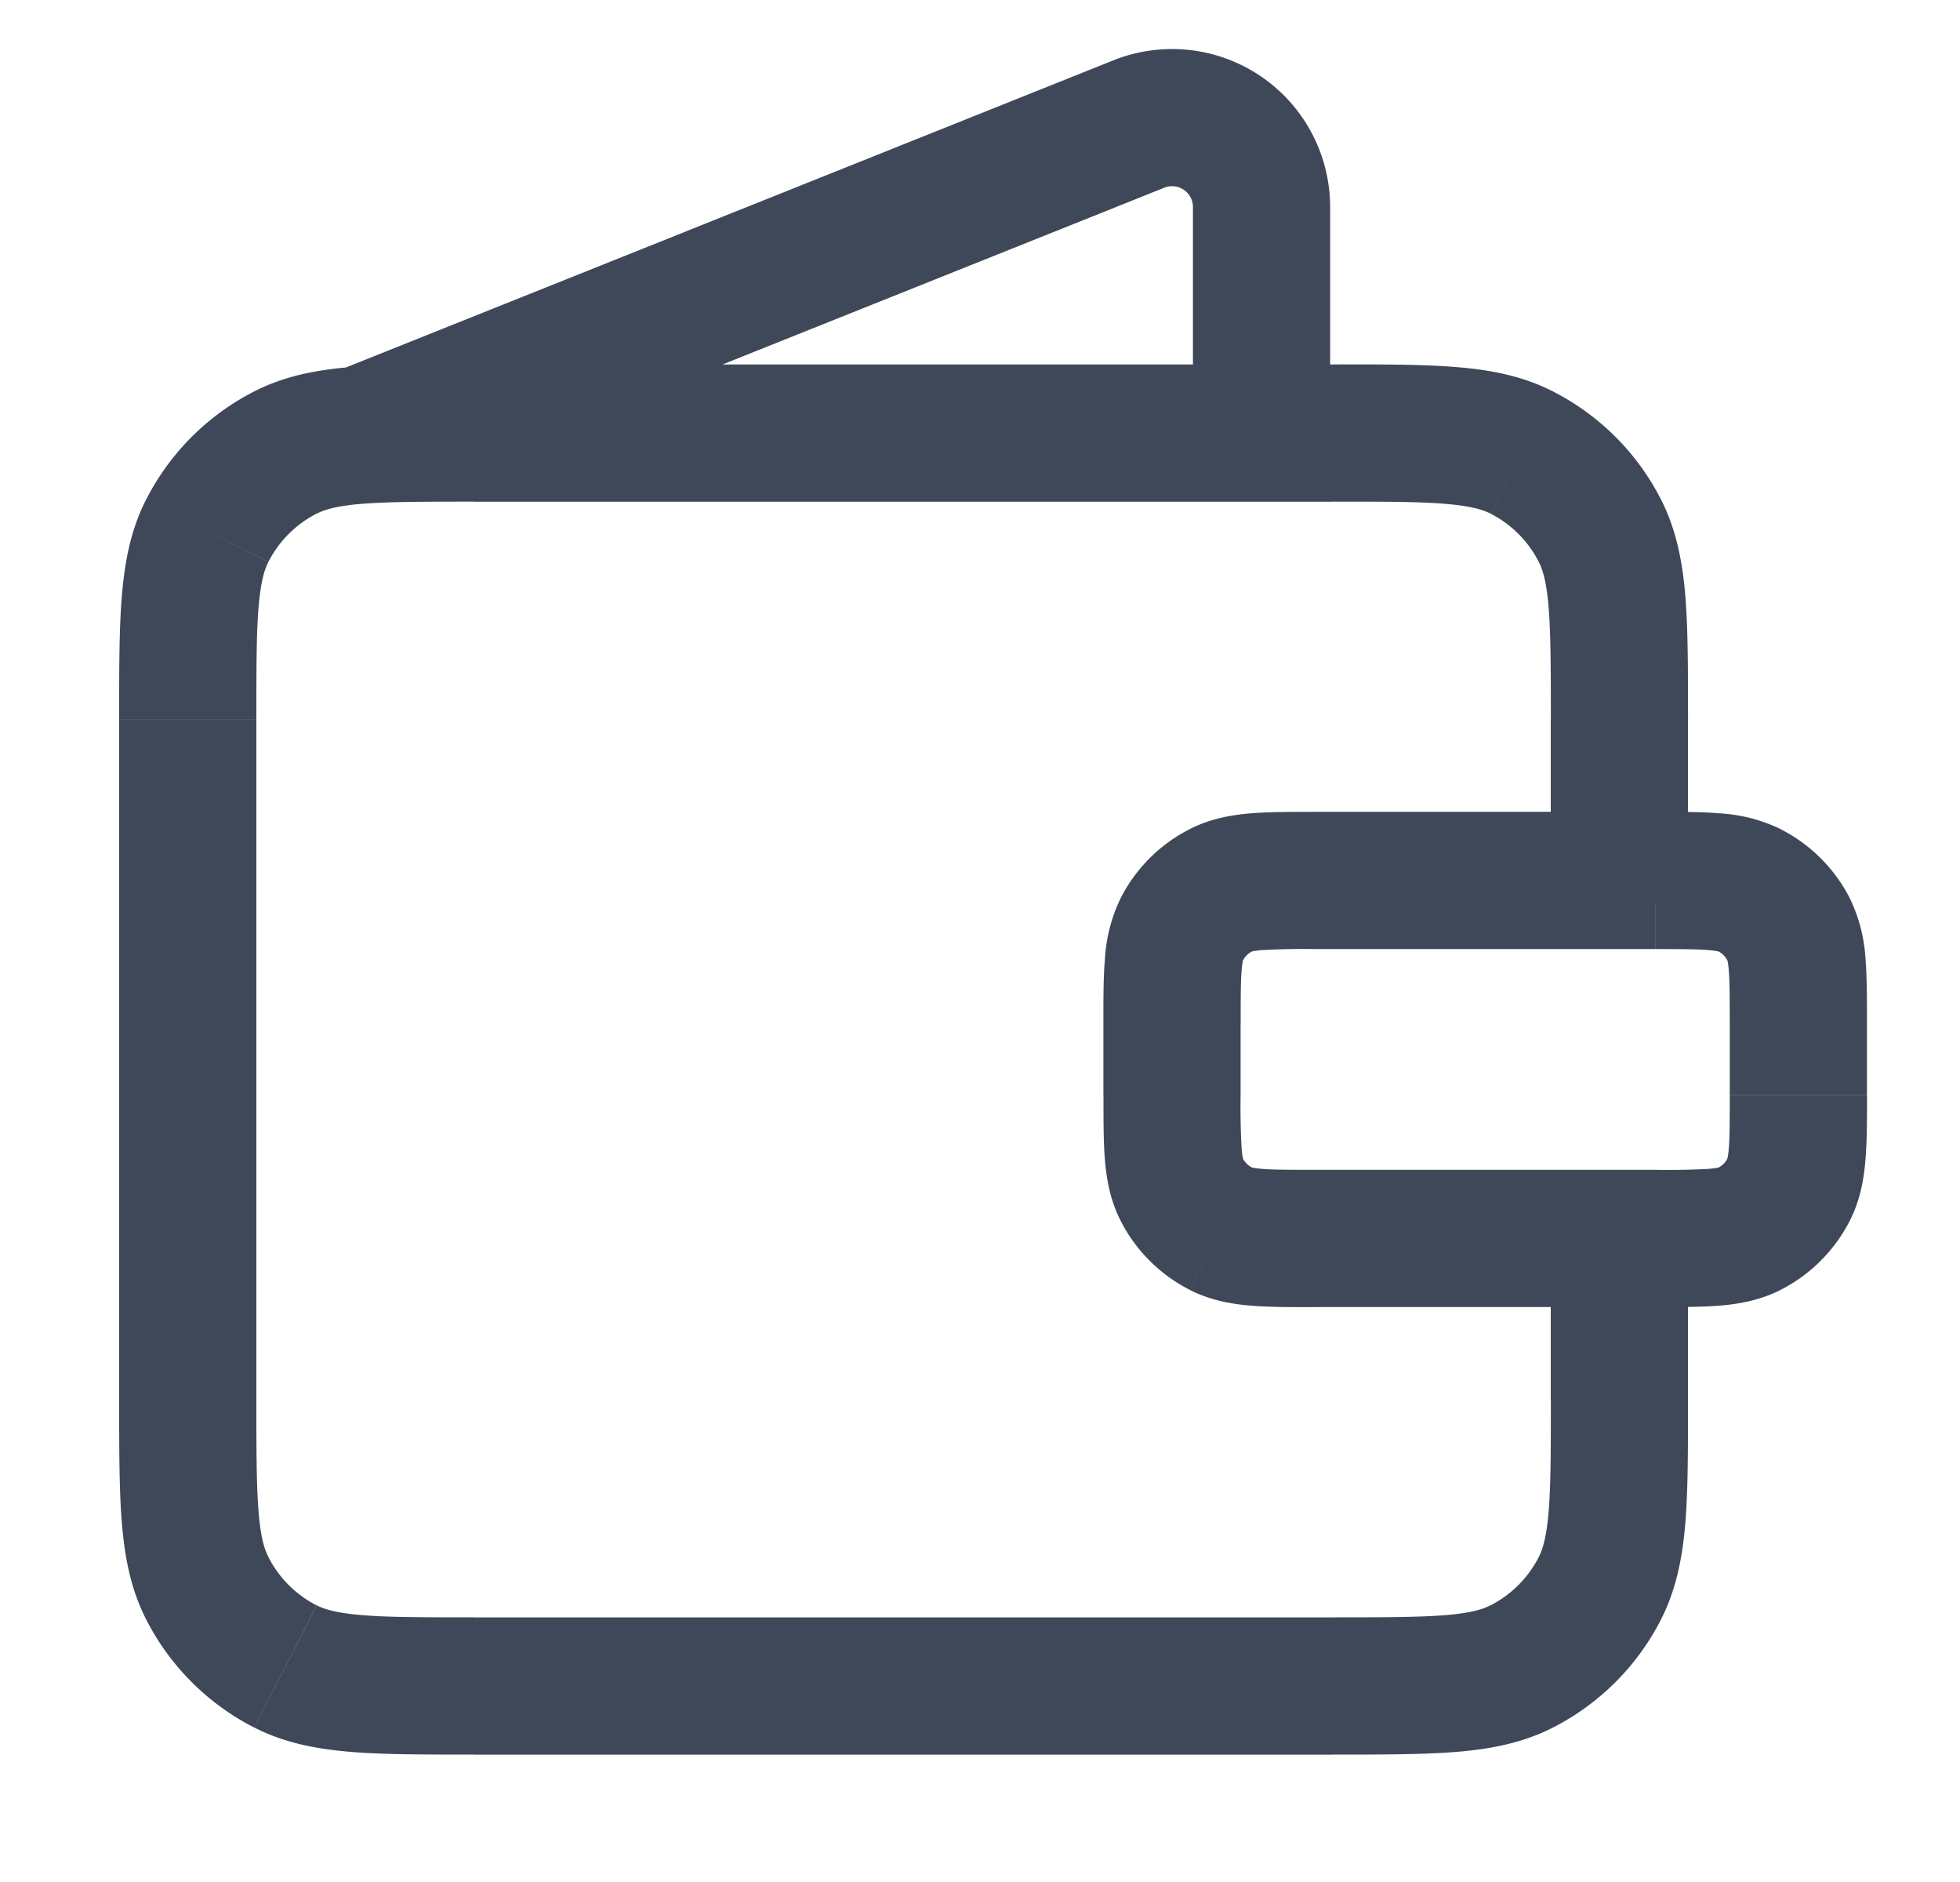 <svg width="25" height="24" fill="none" xmlns="http://www.w3.org/2000/svg"><path d="M3.641 21.251l.398-.78-.398.78zm-.997-.997l.78-.398-.78.398zm16.765.997l-.397-.78.397.78zm.998-.997l-.78-.398.78.398zM19.409 5.77l-.397.78.397-.78zm.998.997l-.78.397.78-.397zM3.641 5.771l-.397-.78.397.78zm-.997.997l-.78-.397.78.397zm12.928 8.901l-.397.78.397-.78zm-.498-.499l-.78.398.78-.398zm7.74 0l.78.398-.78-.398zm-.499.5l.397.779-.397-.78zm0-4.317l.397-.78-.397.78zm.499.498l.78-.397-.78.397zm-7.242-.498l-.397-.78.397.78zm-.498.498l-.78-.397.78.397zM4.353 4.71a.875.875 0 00.65 1.625l-.65-1.625zm10.172-3.126L14.2.77l.325.813zm.69 3.939a.875.875 0 101.75 0h-1.75zm-9.168.875h10.957v-1.75H6.047v1.75zm10.957 14.228H6.047v1.75h10.957v-1.75zM3.27 17.848V9.174H1.52v8.674h1.75zm16.51-8.674v2.34h1.75v-2.34h-1.75zm0 6.834v1.84h1.75v-1.84h-1.75zM6.048 20.625c-.653 0-1.091 0-1.428-.028-.326-.027-.48-.074-.58-.125l-.795 1.559c.388.198.798.274 1.233.31.424.035.945.034 1.57.034v-1.75zM1.52 17.848c0 .625 0 1.146.034 1.57.036.435.112.845.31 1.233l1.56-.795c-.052-.1-.1-.254-.126-.58-.027-.337-.028-.774-.028-1.428H1.52zm2.519 2.624a1.408 1.408 0 01-.616-.616l-1.559.795a3.157 3.157 0 001.38 1.38l.795-1.56zm12.965 1.903c.624 0 1.145 0 1.57-.034.435-.036.845-.112 1.233-.31l-.795-1.56c-.1.052-.254.1-.58.126-.337.027-.775.028-1.428.028v1.75zm2.777-4.527c0 .654 0 1.091-.028 1.428-.027.326-.075.48-.126.58l1.56.795c.197-.388.274-.798.31-1.233.034-.424.034-.945.034-1.57h-1.75zm.026 4.183a3.157 3.157 0 001.38-1.38l-1.56-.795c-.135.265-.35.48-.615.616l.795 1.559zM17.004 6.397c.653 0 1.09 0 1.427.028.327.027.481.074.581.125l.795-1.559c-.388-.198-.798-.275-1.233-.31-.425-.035-.946-.034-1.57-.034v1.75zm4.527 2.777c0-.625 0-1.146-.034-1.57-.036-.435-.113-.845-.31-1.233l-1.56.794c.051.1.099.255.126.581.027.337.028.774.028 1.428h1.75zM19.012 6.55c.265.135.48.35.615.615l1.56-.794a3.158 3.158 0 00-1.38-1.38l-.795 1.56zM6.047 4.647c-.625 0-1.146 0-1.57.034-.435.035-.845.112-1.233.31l.795 1.56c.1-.052.254-.1.58-.126.337-.027.775-.028 1.428-.028v-1.75zM3.27 9.174c0-.654 0-1.091.028-1.428.027-.326.074-.48.125-.58L1.864 6.37c-.198.388-.274.798-.31 1.233-.035.424-.034.945-.034 1.57h1.75zm-.026-4.183a3.158 3.158 0 00-1.38 1.38l1.56.794c.134-.264.35-.48.615-.615l-.795-1.559zm13.531 7.112h4.337v-1.75h-4.337v1.75zm5.288.951v.913h1.75v-.913h-1.75zm-.95 1.864h-4.338v1.75h4.337v-1.75zm-5.289-.95v-.914h-1.75v.913h1.75zm.951.95c-.334 0-.532 0-.678-.012-.136-.011-.15-.028-.127-.017l-.795 1.56c.266.135.535.181.78.201.234.02.515.019.82.019v-1.75zm-2.7-.95c0 .305-.001.586.018.82.02.245.066.514.201.78l1.56-.795c.01.022-.006.009-.017-.127a9.487 9.487 0 01-.013-.679h-1.75zm1.895.921a.266.266 0 01-.117-.116l-1.559.795c.193.379.502.688.881.88l.795-1.559zm6.093-.921c0 .334 0 .531-.012.678-.011.136-.028.149-.017.127l1.56.795c.135-.266.18-.535.2-.78.02-.234.02-.515.02-.82h-1.75zm-.95 2.7c.304 0 .586.001.82-.018.244-.02.513-.066.78-.201l-.795-1.56c.022-.01.009.006-.127.017a9.549 9.549 0 01-.679.012v1.75zm.921-1.895a.266.266 0 01-.116.117l.794 1.559c.38-.194.688-.502.882-.881l-1.56-.795zm-.922-2.67c.334 0 .532.001.679.013.136.011.149.027.127.016l.794-1.559a2.045 2.045 0 00-.779-.201c-.234-.02-.516-.019-.82-.019v1.75zm2.701.951c0-.305.001-.586-.018-.82a2.044 2.044 0 00-.201-.78l-1.56.795c-.01-.022.006-.01.017.127.012.147.012.344.012.678h1.75zm-1.895-.922c.05.026.09.067.116.117l1.56-.795a2.016 2.016 0 00-.882-.88l-.794 1.558zm-5.143-1.779c-.305 0-.586 0-.82.019-.245.02-.514.066-.78.201l.795 1.56c-.022.01-.01-.006.127-.017a9.47 9.47 0 01.678-.013v-1.75zm-.95 2.701c0-.334 0-.531.012-.678.011-.136.027-.15.016-.127l-1.559-.795a2.044 2.044 0 00-.201.78c-.02.234-.019.515-.019.82h1.75zm-.65-2.48c-.38.192-.688.5-.881.88l1.56.795a.266.266 0 01.116-.117l-.795-1.559zM5.003 6.333l9.847-3.939L14.2.77 4.353 4.71l.65 1.624zm10.213-3.692v2.88h1.75v-2.88h-1.75zm-.366-.247a.266.266 0 01.366.247h1.75A2.016 2.016 0 0014.2.77l.65 1.625z" fill="#0E1B2F" fill-opacity=".8"/></svg>